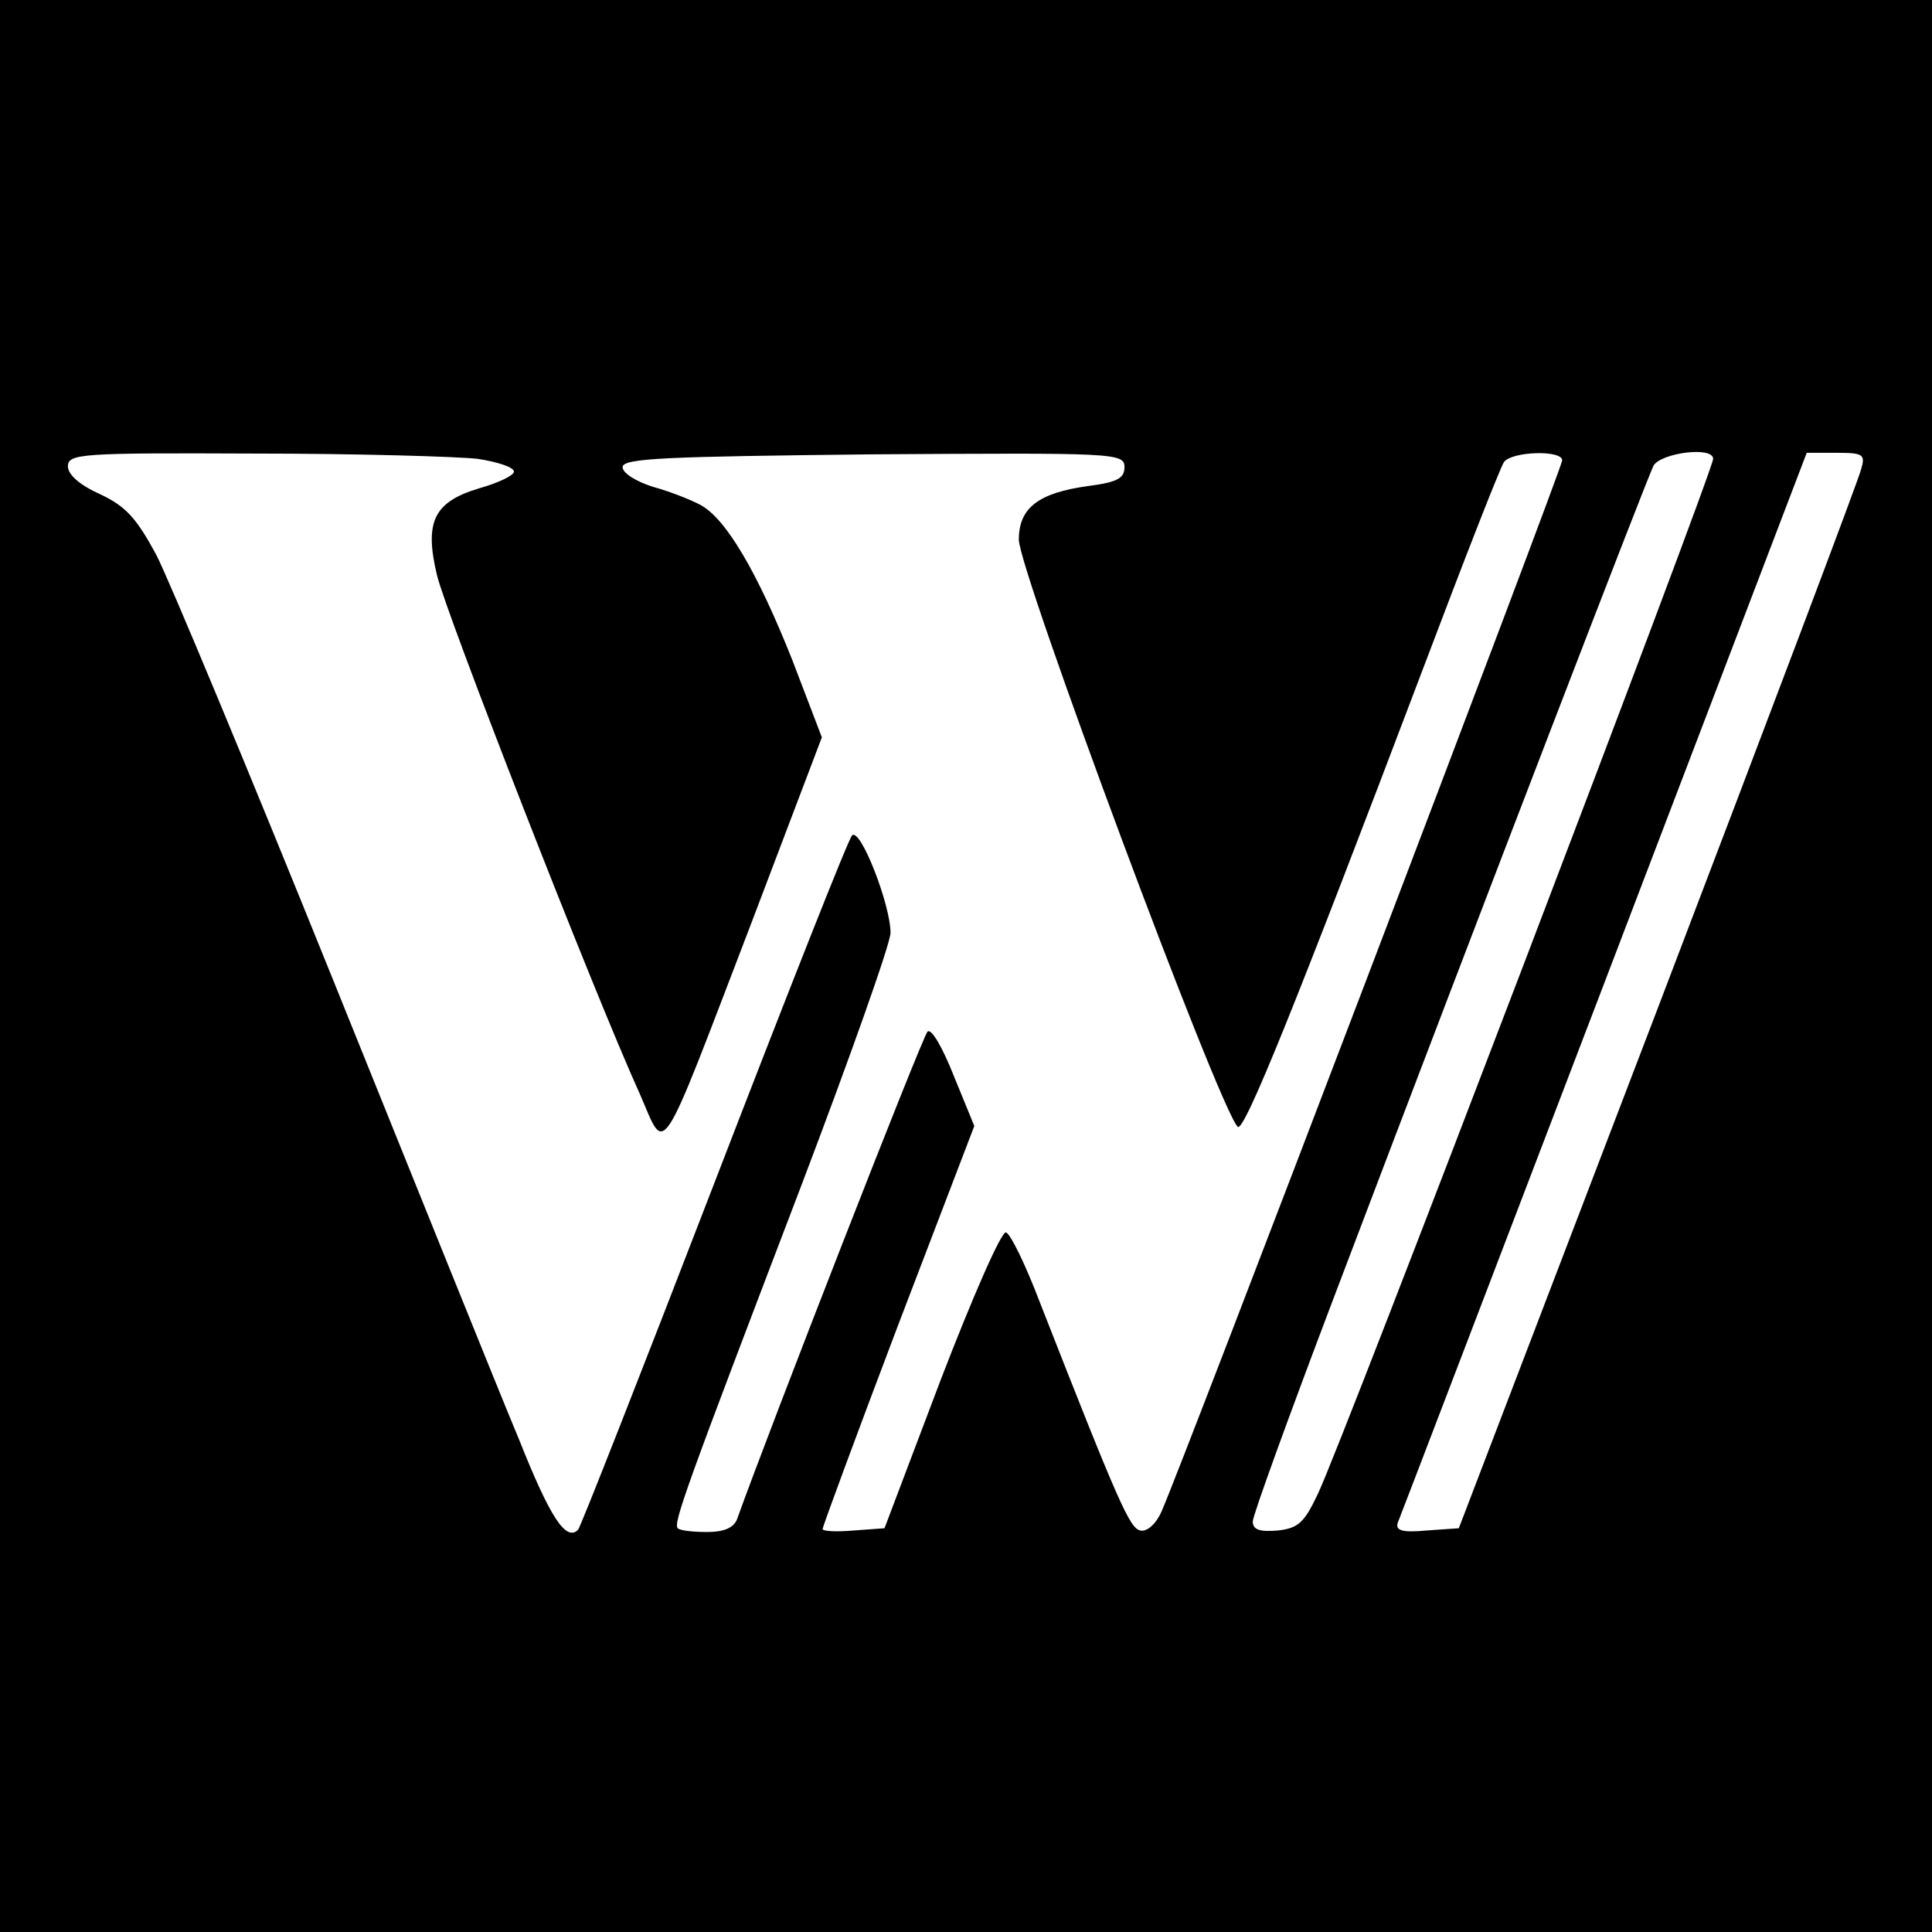 <svg version="1.0" xmlns="http://www.w3.org/2000/svg" width="341.333" height="341.333" viewBox="0 0 256 256"><path d="M0 128v128h256V0H0zm63.3-67.2c2.6.4 4.8 1.1 4.8 1.7 0 .5-2.1 1.5-4.6 2.2-6 1.8-7.3 4.4-5.6 11.5C59 81 78.5 131.1 84.8 145c3.5 8 2.3 9.8 14.8-22.8l9.3-24.5-3.9-10.2c-4.6-11.6-8.8-18.8-12.2-20.6-1.3-.7-4.1-1.8-6.3-2.4-2.2-.7-4-1.8-4-2.6 0-1.2 5.7-1.4 33.3-1.7 31.9-.2 33.2-.2 33.2 1.7 0 1.5-1 2-4.8 2.5-6.6.9-9.2 2.9-9.2 7.1 0 4.1 26.5 75.3 29 77.8.8.9 7.7-16.2 24.6-60.8 5.4-14.3 10.2-26.6 10.7-27.3 1.1-1.4 7.7-1.6 7.7-.2 0 1-50.8 134.3-53.1 139.3-.7 1.6-1.9 2.7-2.8 2.5-1.4-.3-2.8-3.4-13.3-30.2-1.9-5-3.9-9.1-4.5-9.3s-4.4 8.5-8.6 19.4l-7.5 19.8-4.1.3c-2.3.2-4.1.1-4.1-.2s4.5-12.5 10-27l10.1-26.4-2.7-6.6c-1.5-3.8-3-6.4-3.5-5.9-.7.7-20.9 52.5-25.2 64.5-.4 1.2-1.7 1.8-4 1.8-1.9 0-3.6-.2-3.9-.5-.6-.7 1.1-5.4 16.3-45.2 6.5-17.1 11.9-32.3 11.9-33.7 0-3.7-4-14-5.1-12.9-.5.5-8.7 21.3-18.3 46.2s-17.7 45.5-18 45.8c-1.6 1.6-3.7-1.6-7.8-11.9-2.6-6.2-13.7-33.8-24.8-61.3s-21.6-52.7-23.3-56c-2.6-4.8-4-6.4-7.4-8-2.7-1.2-4.3-2.6-4.3-3.7 0-1.7 1.7-1.8 24.8-1.7 13.6 0 26.9.4 29.5.7m163.7 0c0 1.6-49.2 130.6-52.4 137.2-1.8 3.8-2.6 4.5-5.3 4.8-2.4.2-3.3-.1-3.3-1.2 0-.8 4.8-14 10.6-29.3 20.6-54.3 41.6-108.8 42.5-110.6 1-1.7 7.9-2.6 7.9-.9m19.6 1.4c-.3 1.3-12.4 33.3-26.9 71.3l-26.4 69-4.3.3c-3.2.3-4.1 0-3.8-1 .3-.7 12.6-32.9 27.4-71.6L239.4 60h3.9c3.6 0 3.9.2 3.3 2.2"/></svg>
